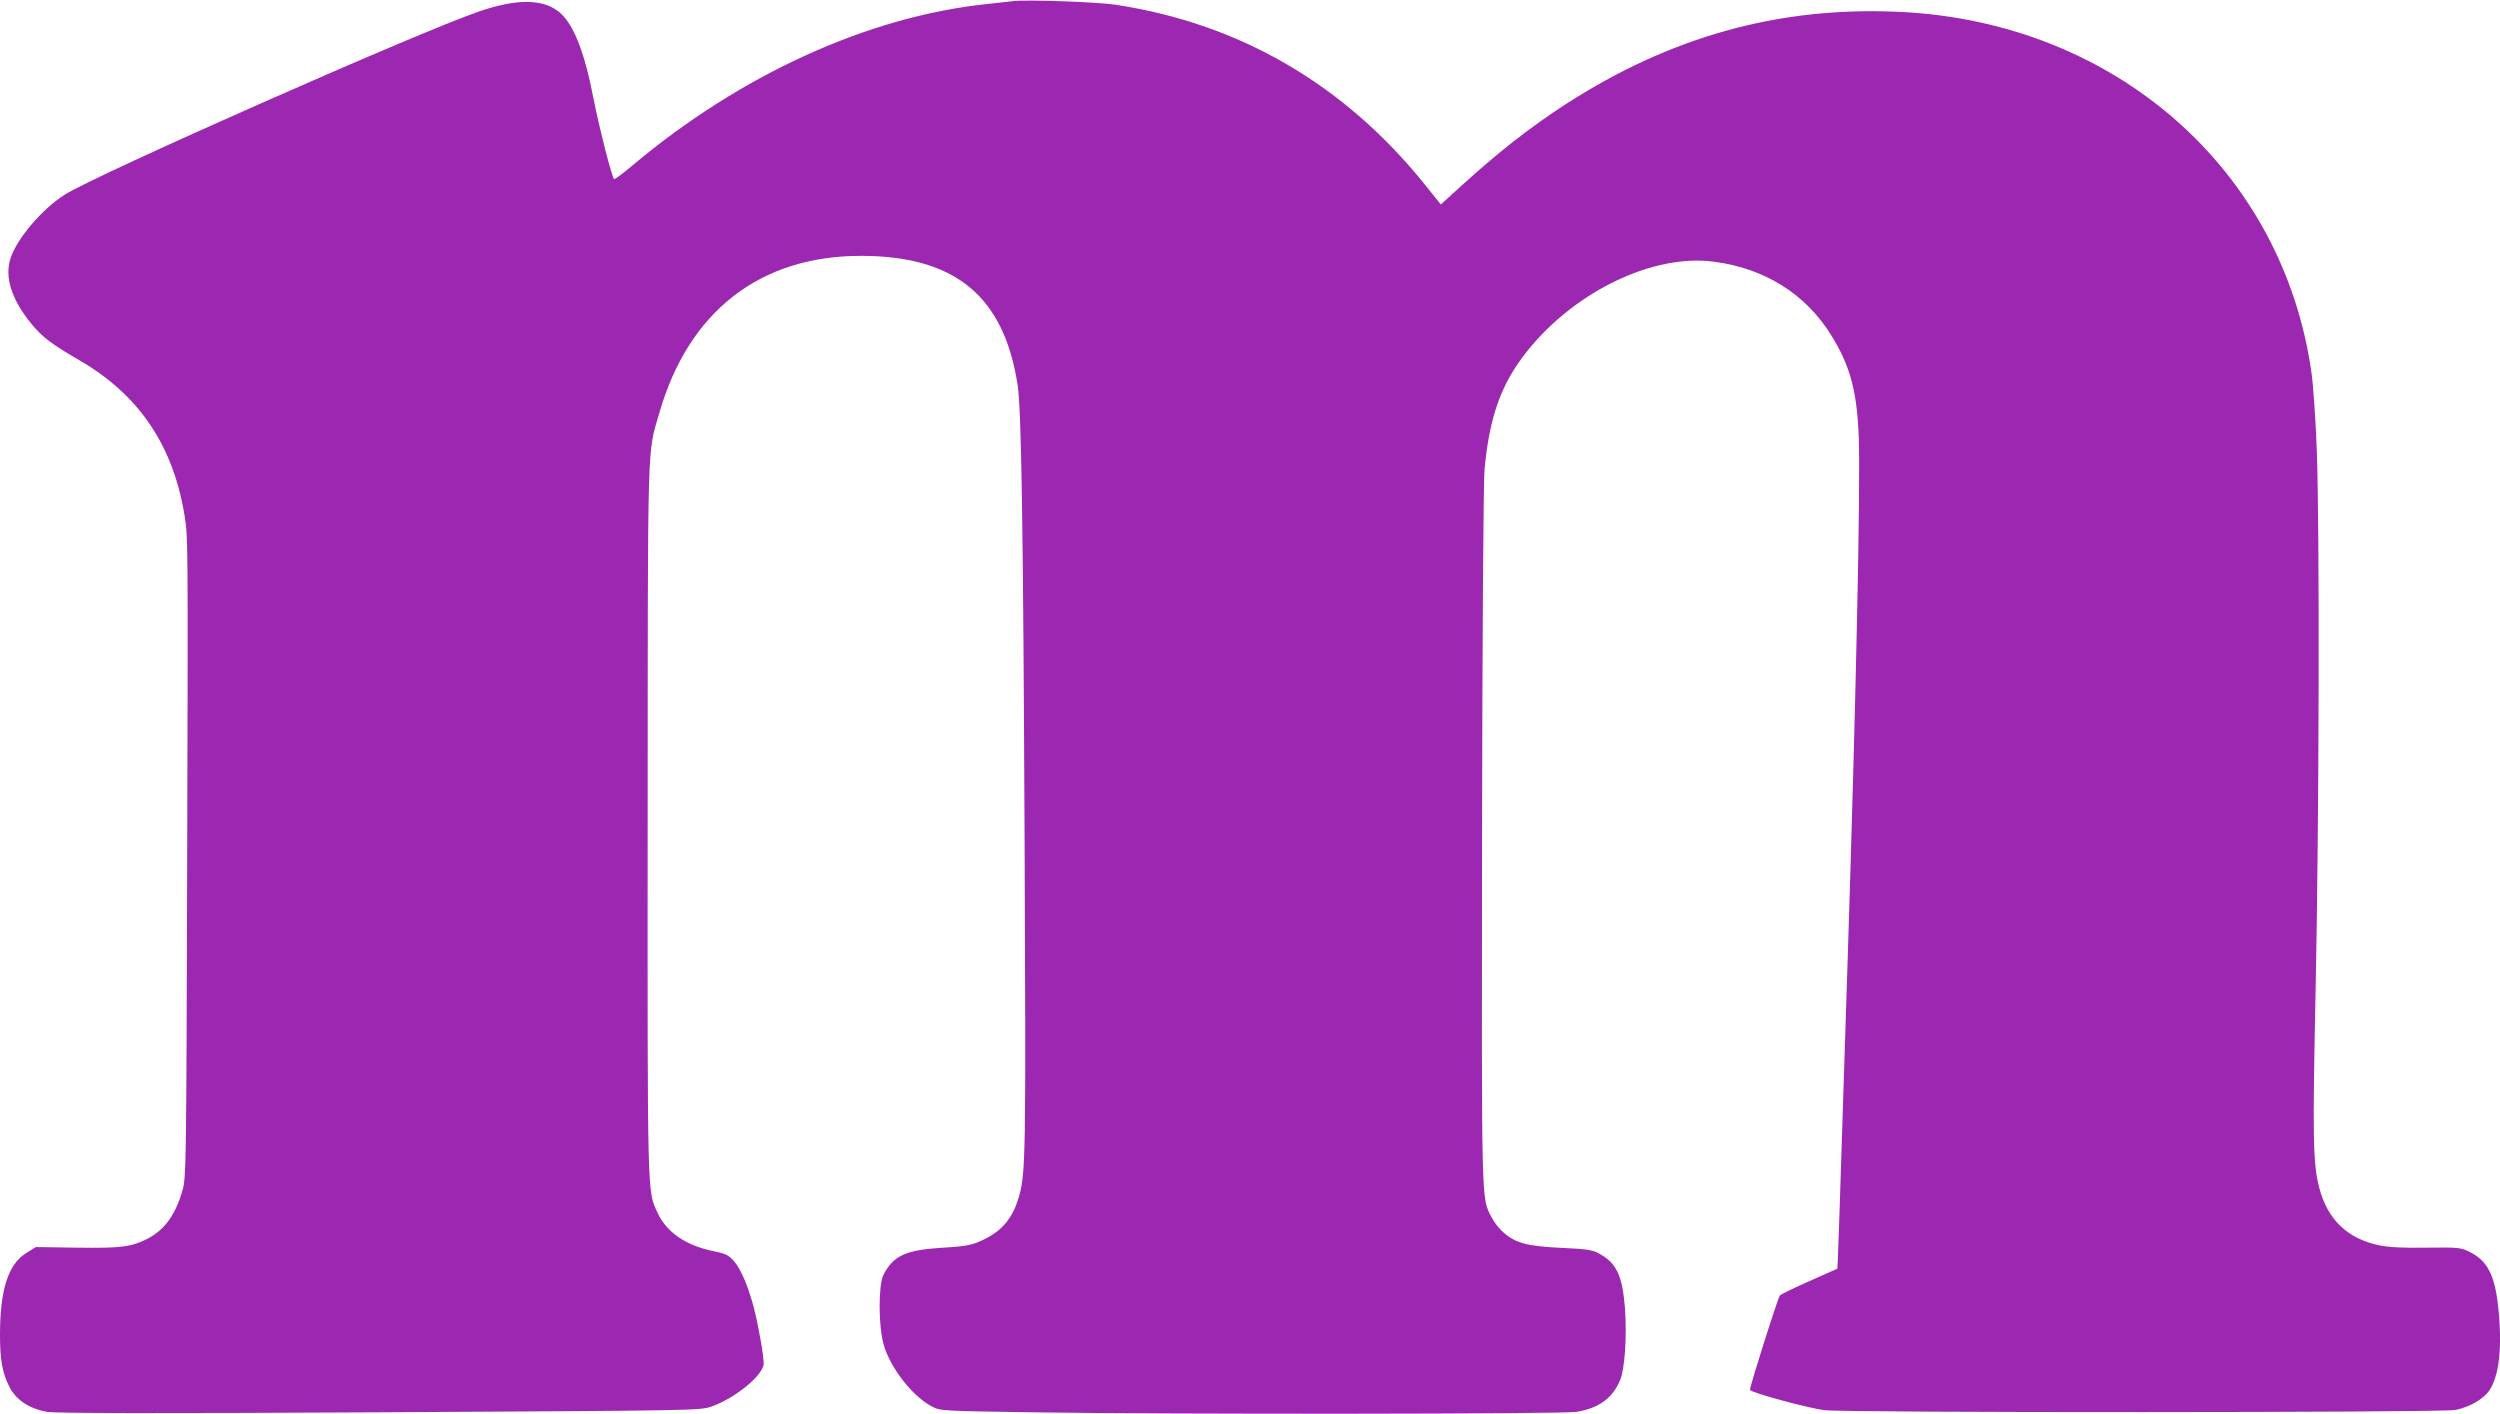 <?xml version="1.0" standalone="no"?>
<!DOCTYPE svg PUBLIC "-//W3C//DTD SVG 20010904//EN"
 "http://www.w3.org/TR/2001/REC-SVG-20010904/DTD/svg10.dtd">
<svg version="1.0" xmlns="http://www.w3.org/2000/svg"
 width="1280pt" height="724pt" viewBox="0 0 1280 724"
 preserveAspectRatio="xMidYMid meet">
<g transform="translate(0,724) scale(0.1,-0.1)"
fill="#9c27b0" stroke="none">
<path d="M5185 7234 c-16 -2 -77 -9 -135 -15 -605 -64 -1257 -361 -1808 -823
-51 -43 -95 -76 -98 -73 -12 12 -75 259 -104 406 -48 251 -106 396 -183 454
-84 63 -214 63 -402 -1 -306 -104 -1966 -838 -2124 -939 -117 -75 -243 -223
-277 -325 -32 -97 6 -214 110 -340 54 -65 102 -101 245 -184 304 -177 478
-436 536 -794 18 -117 18 -77 13 -1900 -4 -1384 -5 -1489 -22 -1549 -36 -130
-93 -209 -184 -255 -82 -41 -134 -47 -358 -44 l-210 3 -49 -30 c-93 -58 -135
-187 -135 -421 0 -126 12 -194 48 -264 34 -68 102 -113 195 -129 43 -7 566 -8
1702 -2 1629 9 1640 9 1699 30 122 43 266 162 266 220 0 42 -28 200 -50 284
-30 114 -67 200 -103 241 -27 30 -43 38 -104 50 -143 29 -242 98 -288 200 -51
111 -50 63 -49 2006 1 1993 -3 1870 60 2087 150 519 515 803 1032 803 482 0
732 -206 802 -660 20 -128 29 -738 36 -2355 7 -1604 6 -1687 -31 -1809 -30
-100 -82 -164 -169 -208 -65 -33 -93 -39 -232 -47 -179 -12 -242 -42 -291
-139 -26 -53 -26 -259 1 -355 32 -117 147 -266 247 -318 44 -23 48 -23 514
-30 705 -11 2709 -9 2784 2 115 18 187 69 226 163 24 57 35 225 25 365 -13
171 -44 236 -135 284 -33 18 -65 22 -190 28 -172 8 -233 23 -295 77 -23 19
-51 55 -64 81 -52 102 -50 36 -48 1946 2 1083 7 1821 13 1885 26 271 86 437
218 602 245 307 647 500 957 458 260 -34 468 -165 599 -375 98 -157 133 -288
142 -525 9 -261 -14 -1332 -57 -2675 -40 -1266 -51 -1579 -53 -1581 -1 -1 -65
-29 -142 -63 -77 -34 -145 -67 -152 -74 -10 -11 -153 -461 -153 -483 0 -13
291 -92 380 -104 111 -14 3163 -13 3232 1 73 15 142 55 172 98 53 76 69 230
46 436 -18 161 -57 232 -147 276 -45 22 -58 23 -220 21 -121 -2 -192 2 -242
12 -162 34 -264 132 -306 293 -33 127 -35 247 -19 1018 18 865 21 2351 6 2760
-6 154 -18 332 -27 395 -146 1041 -1005 1796 -2105 1849 -618 30 -1177 -125
-1719 -476 -181 -118 -341 -243 -535 -420 l-99 -90 -81 101 c-412 513 -949
826 -1586 922 -91 14 -463 27 -525 18z"/>
</g>
</svg>
